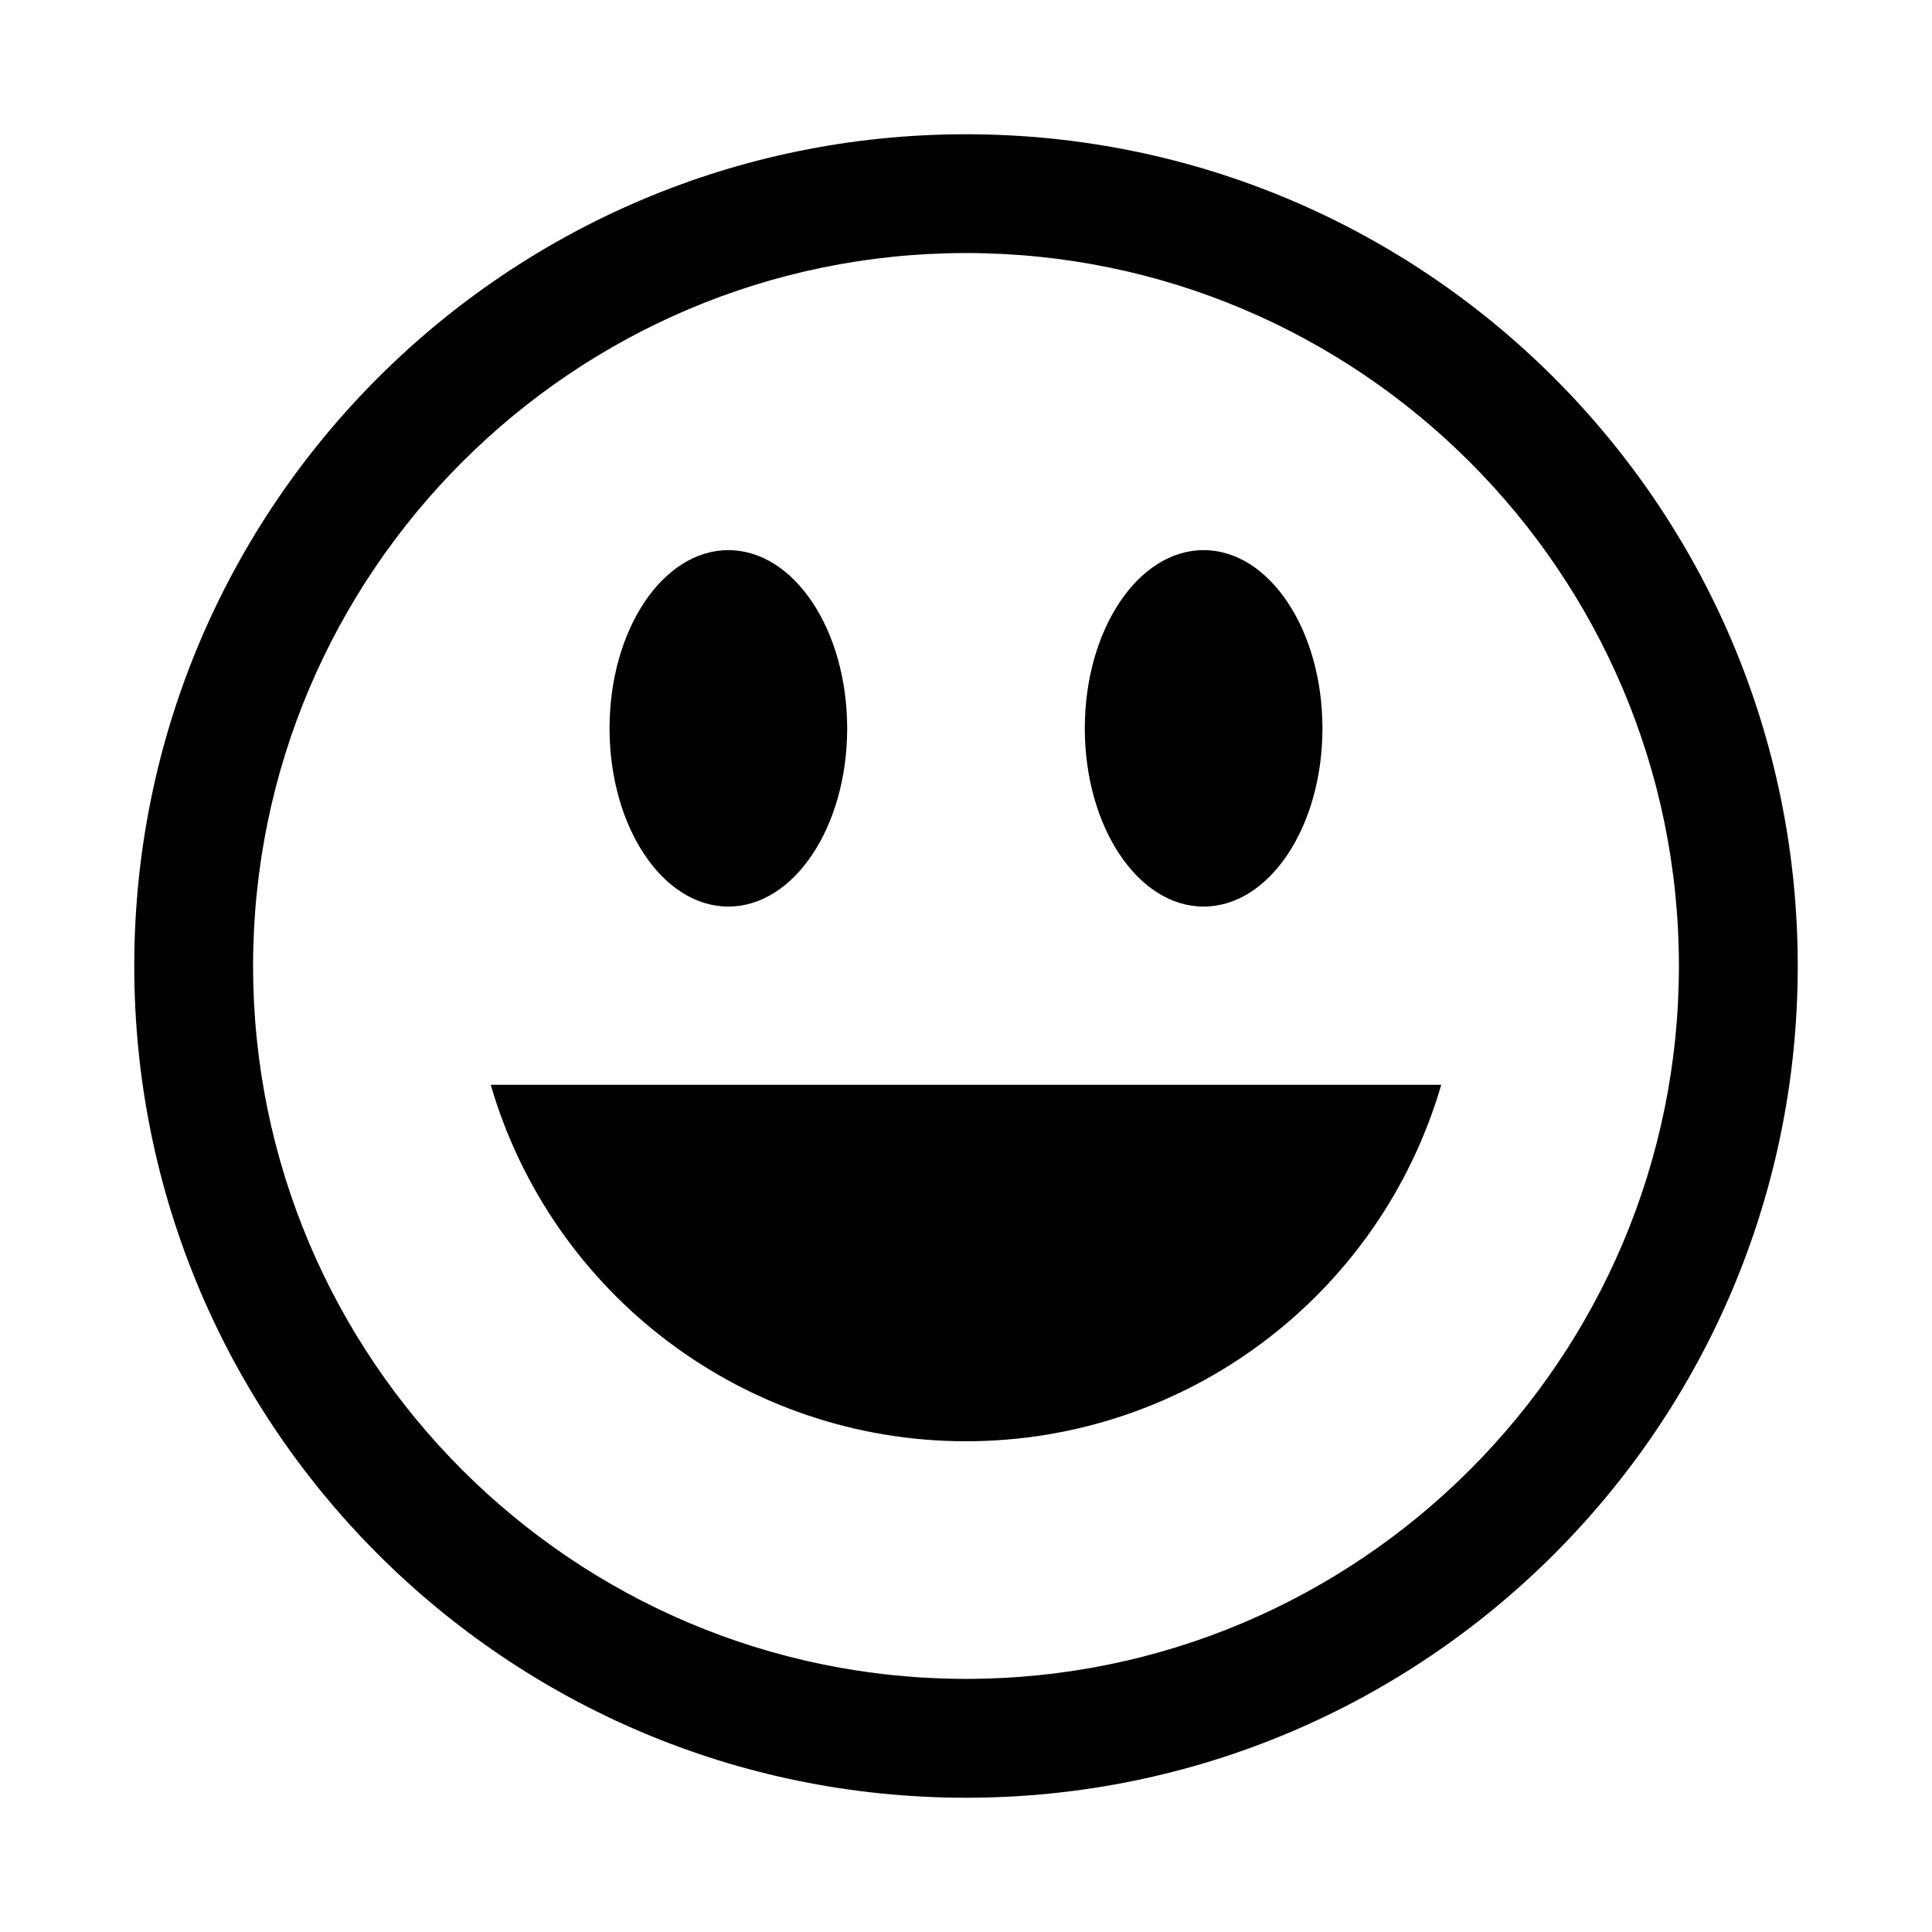 <?xml version="1.0" encoding="UTF-8"?>
<!-- Uploaded to: SVG Repo, www.svgrepo.com, Generator: SVG Repo Mixer Tools -->
<svg fill="#000000" width="800px" height="800px" version="1.1" viewBox="144 144 512 512" xmlns="http://www.w3.org/2000/svg">
 <path d="m400 179.58c-121.74 0-220.42 98.676-220.42 220.42 0 121.74 98.676 220.42 220.42 220.42 121.74 0 220.42-98.676 220.42-220.42-0.004-121.74-98.68-220.42-220.42-220.42zm0 409.34c-104.18 0-188.93-84.746-188.93-188.93 0-104.18 84.746-188.93 188.93-188.93 104.18 0 188.93 84.746 188.93 188.93-0.004 104.18-84.75 188.93-188.93 188.93zm-94.465-251.9c0-26.074 14.086-47.23 31.488-47.23 17.402 0 31.488 21.156 31.488 47.23 0 26.105-14.086 47.23-31.488 47.23-17.406 0-31.488-21.125-31.488-47.23zm125.95 0c0-26.074 14.086-47.23 31.488-47.23 17.402 0 31.488 21.156 31.488 47.23 0 26.105-14.086 47.23-31.488 47.23-17.406 0-31.488-21.125-31.488-47.23zm94.461 94.465c-16.328 55.965-67.648 94.465-125.95 94.465-58.316 0-109.62-38.5-125.95-94.465"/>
</svg>